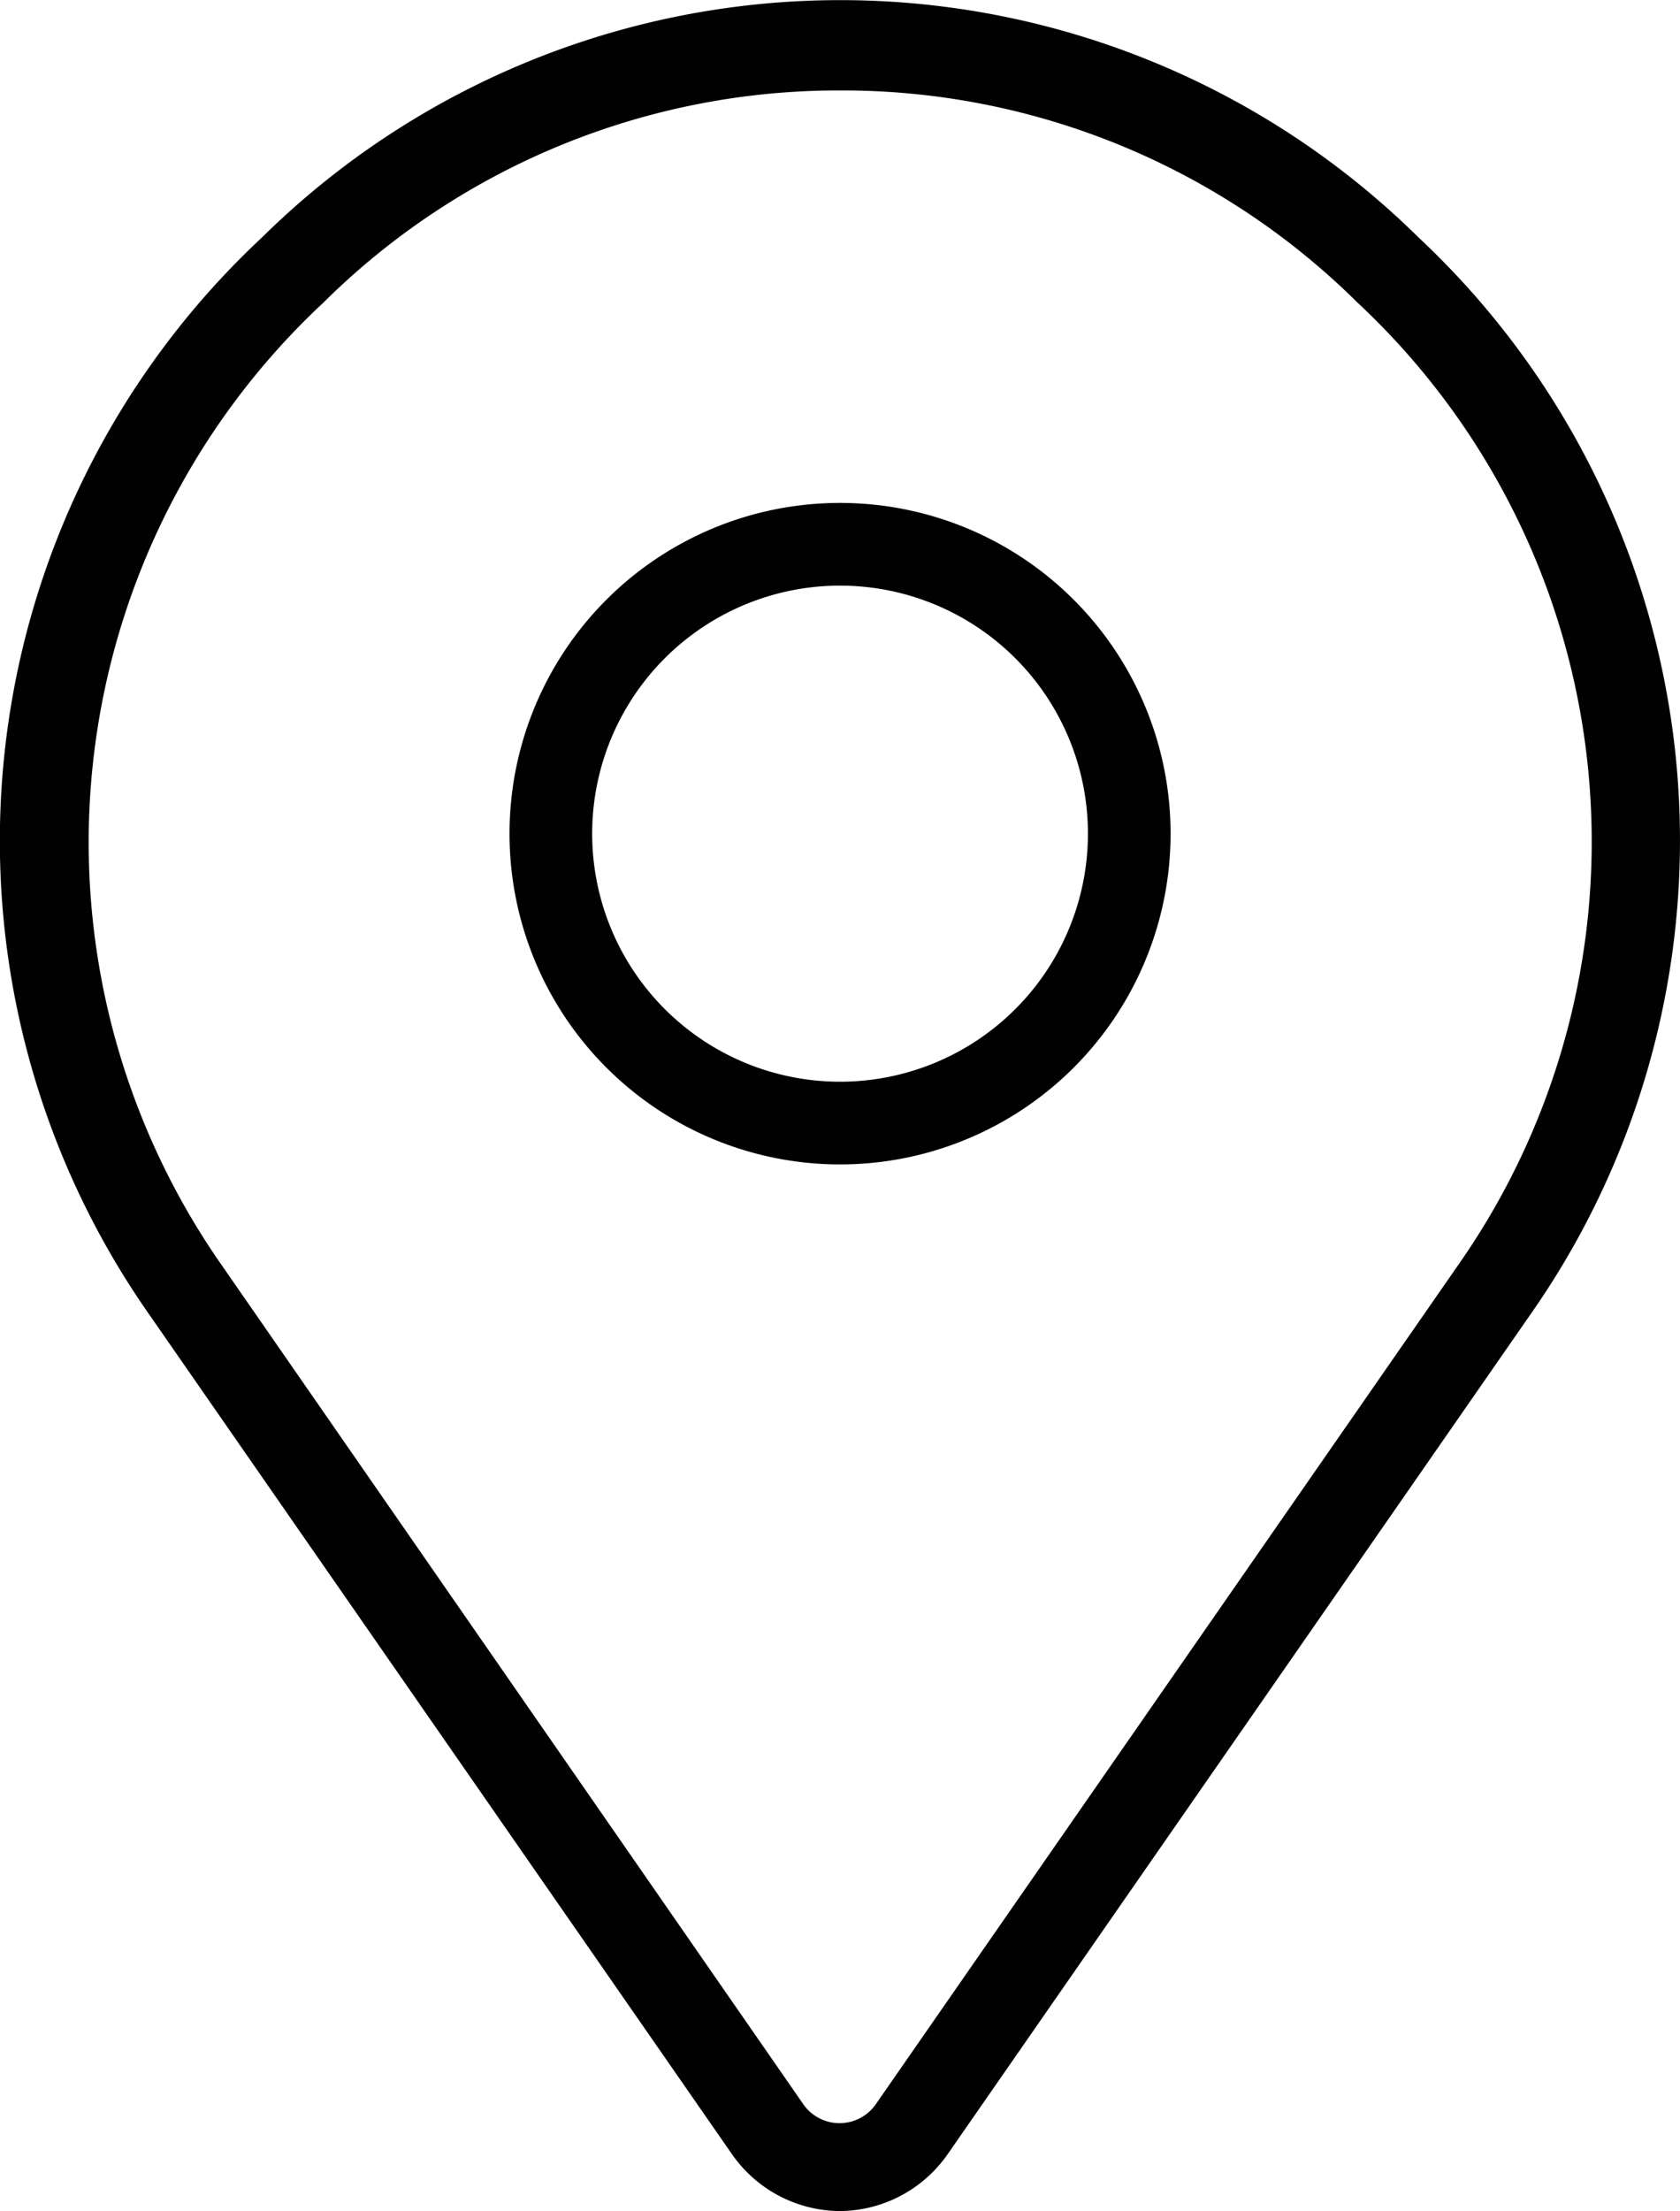 <?xml version="1.0" encoding="UTF-8"?>
<svg xmlns="http://www.w3.org/2000/svg" width="16.727" height="22" viewBox="0 0 16.727 22">
  <g id="_4831018_direction_location_map_maps_pin_icon" data-name="4831018_direction_location_map_maps_pin_icon" transform="translate(-12.971 -6.949)">
    <path id="Path_568" data-name="Path 568" d="M21.335,28.949a1.319,1.319,0,0,1-1.077-.567l-5.8-8.352A8.211,8.211,0,0,1,15.581,9.31a8.2,8.2,0,0,1,11.512,0A8.215,8.215,0,0,1,28.21,20.026l-5.8,8.352A1.319,1.319,0,0,1,21.335,28.949Zm0-21.1a7.283,7.283,0,0,0-5.143,2.11,7.341,7.341,0,0,0-1.011,9.582l5.793,8.352a.44.44,0,0,0,.712,0l5.8-8.352a7.336,7.336,0,0,0-1-9.582h0a7.283,7.283,0,0,0-5.152-2.11Z" transform="translate(0 0)" fill="#010101"></path>
    <path id="Path_569" data-name="Path 569" d="M27.291,24.582a3.291,3.291,0,1,1,3.291-3.291A3.291,3.291,0,0,1,27.291,24.582Zm0-5.759a2.468,2.468,0,1,0,2.468,2.468A2.468,2.468,0,0,0,27.291,18.823Z" transform="translate(-5.956 -6.047)" fill="#010101"></path>
  </g>
</svg>
